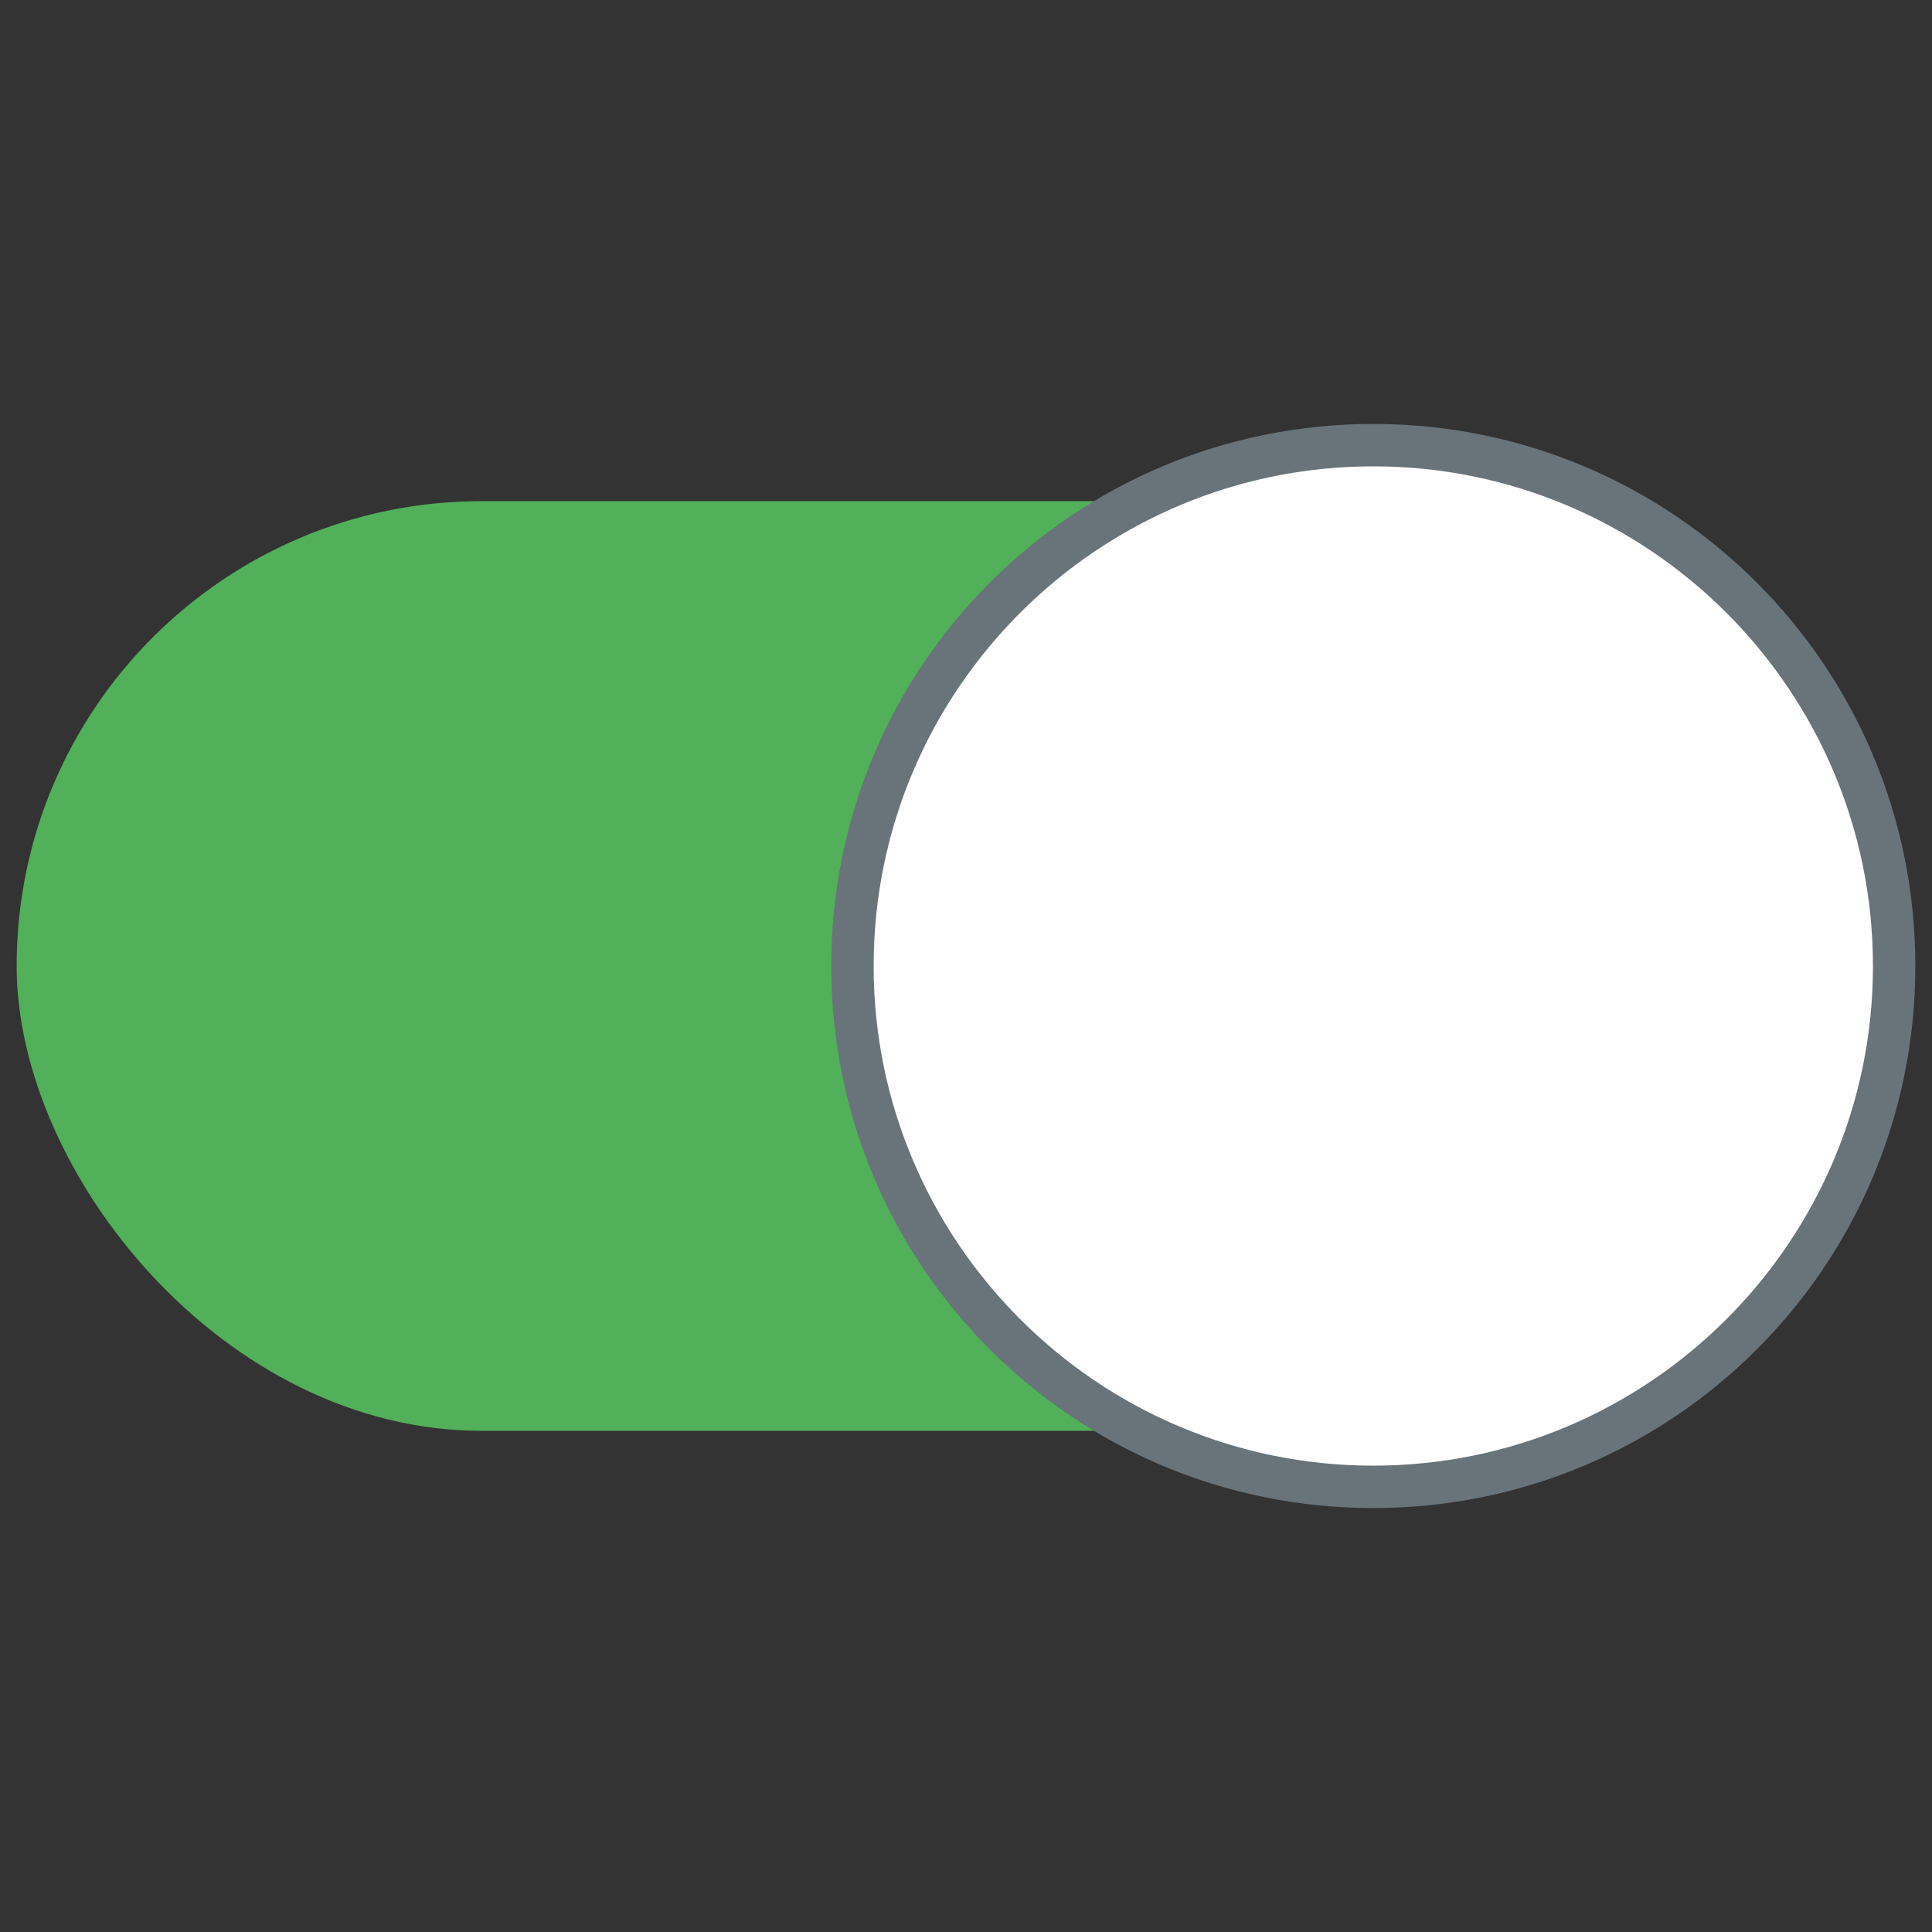 <?xml version="1.0" encoding="UTF-8"?>
<svg id="Layer_1" data-name="Layer 1" xmlns="http://www.w3.org/2000/svg" version="1.1" viewBox="0 0 12.76 12.76">
  <rect x="0" y="0" width="12.76" height="12.76" fill="#333333" stroke="none"/>
  <defs>
    <style>
      .cls-1 {
        fill: #51b059;
      }

      .cls-1, .cls-2, .cls-3 {
        stroke-width: 0px;
      }

      .cls-2 {
        fill: #69747a;
      }

      .cls-3 {
        fill: #fff;
      }
    </style>
  </defs>
  <rect class="cls-1" x=".11" y="3.31" width="11.77" height="6.14" rx="3.07" ry="3.07"/>
  <g>
    <path class="cls-3" d="M9.07,9.82c-1.9,0-3.44-1.54-3.44-3.44s1.54-3.44,3.44-3.44,3.44,1.54,3.44,3.44-1.54,3.44-3.44,3.44Z"/>
    <path class="cls-2" d="M9.07,3.08c1.82,0,3.3,1.48,3.3,3.3s-1.48,3.3-3.3,3.3-3.3-1.48-3.3-3.3,1.48-3.3,3.3-3.3M9.07,2.8c-1.98,0-3.58,1.6-3.58,3.58s1.6,3.58,3.58,3.58,3.58-1.6,3.58-3.58-1.6-3.58-3.58-3.58h0Z"/>
  </g>
</svg>